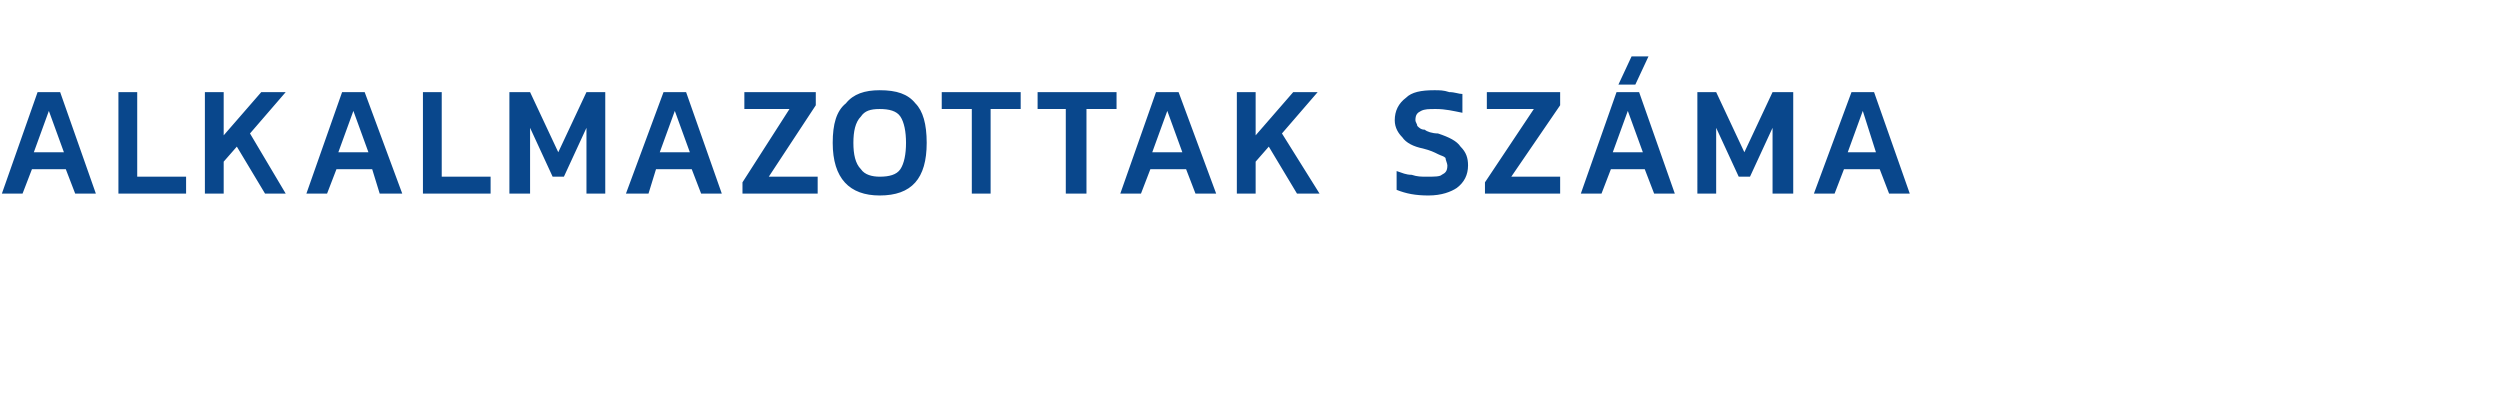 <?xml version="1.0" standalone="no"?><!DOCTYPE svg PUBLIC "-//W3C//DTD SVG 1.1//EN" "http://www.w3.org/Graphics/SVG/1.1/DTD/svg11.dtd"><svg xmlns="http://www.w3.org/2000/svg" version="1.1" width="133px" height="21.1px" viewBox="0 -4 133 21.1" style="top:-4px"><desc>Alkalmazottak sz ma</desc><defs/><g id="Polygon23974"><path d="m2 .9h1.2l1.9 5.4H4L3.5 5H1.7l-.5 1.3H.1L2 .9zm1.4 3.2l-.8-2.2l-.8 2.2h1.6zM6.3.9h1v4.5h2.6v.9H6.3V.9zm4.6 0h1v2.3l2-2.3h1.3l-1.9 2.2l1.9 3.2h-1.1l-1.5-2.5l-.7.8v1.7h-1V.9zm7.3 0h1.2l2 5.4h-1.2L19.8 5h-1.9l-.5 1.3h-1.1L18.2.9zm1.4 3.2l-.8-2.2l-.8 2.2h1.6zM22.5.9h1v4.5h2.6v.9h-3.6V.9zm4.6 0h1.1l1.5 3.2L31.2.9h1v5.4h-1V2.8L30 5.4h-.6l-1.2-2.6v3.5h-1.1V.9zm8.2 0h1.2l1.9 5.4h-1.1L36.8 5h-1.9l-.4 1.3h-1.2l2-5.4zm1.4 3.2l-.8-2.2l-.8 2.2h1.6zm2.8 1.6L42 1.8h-2.4v-.9h3.8v.7l-2.5 3.8h2.6v.9h-4v-.6zm7.3.7c-1.6 0-2.5-.9-2.5-2.8c0-1 .2-1.7.7-2.1c.4-.5 1-.7 1.8-.7c.9 0 1.5.2 1.9.7c.4.4.6 1.1.6 2.1c0 1.9-.8 2.8-2.5 2.8zm0-1c.5 0 .9-.1 1.1-.4c.2-.3.3-.8.3-1.4c0-.6-.1-1.1-.3-1.4c-.2-.3-.6-.4-1.1-.4c-.5 0-.8.1-1 .4c-.3.3-.4.8-.4 1.4c0 .6.1 1.1.4 1.4c.2.3.6.4 1 .4zm4.9-3.6h-1.6v-.9h4.2v.9h-1.6v4.5h-1V1.8zm5 0h-1.5v-.9h4.2v.9h-1.6v4.5h-1.1V1.8zm4.8-.9h1.2l2 5.4h-1.1L63.1 5h-1.9l-.5 1.3h-1.1L61.5.9zm1.4 3.2l-.8-2.2l-.8 2.2h1.6zM65.8.9h1v2.3l2-2.3h1.3l-1.9 2.2l2 3.2H69l-1.5-2.5l-.7.8v1.7h-1V.9zM76 6.4c-.7 0-1.2-.1-1.7-.3v-1c.3.1.5.2.8.2c.3.1.5.1.8.1c.4 0 .7 0 .8-.1c.2-.1.3-.2.3-.5c0-.1-.1-.3-.1-.4c-.1-.1-.2-.1-.4-.2c-.2-.1-.4-.2-.8-.3c-.5-.1-.9-.3-1.1-.6c-.2-.2-.4-.5-.4-.9c0-.5.2-.9.6-1.2c.3-.3.8-.4 1.5-.4c.3 0 .5 0 .8.1c.3 0 .5.1.7.1v1c-.5-.1-.9-.2-1.4-.2c-.4 0-.6 0-.8.1c-.2.1-.3.2-.3.5c0 .1.1.2.1.3c.1.1.2.2.4.2c.1.1.4.2.7.2c.6.2 1 .4 1.2.7c.3.3.4.6.4 1c0 .5-.2.9-.6 1.2c-.3.2-.8.4-1.5.4zm3-.7l2.6-3.9h-2.5v-.9h3.9v.7l-2.6 3.8h2.6v.9h-4v-.6zM86.8-1h.9L87 .5h-.9l.7-1.5zM86 .9h1.2l1.9 5.4H88L87.5 5h-1.8l-.5 1.3h-1.1L86 .9zm1.4 3.2l-.8-2.2l-.8 2.2h1.6zM90.3.9h1l1.5 3.2L94.3.9h1.1v5.4h-1.1V2.8l-1.2 2.6h-.6l-1.2-2.6v3.5h-1V.9zm8.2 0h1.2l1.9 5.4h-1.1L100 5h-1.9l-.5 1.3h-1.1l2-5.4zm1.3 3.2l-.7-2.2l-.8 2.2h1.5z" stroke="none" fill="#09478c"/></g></svg>